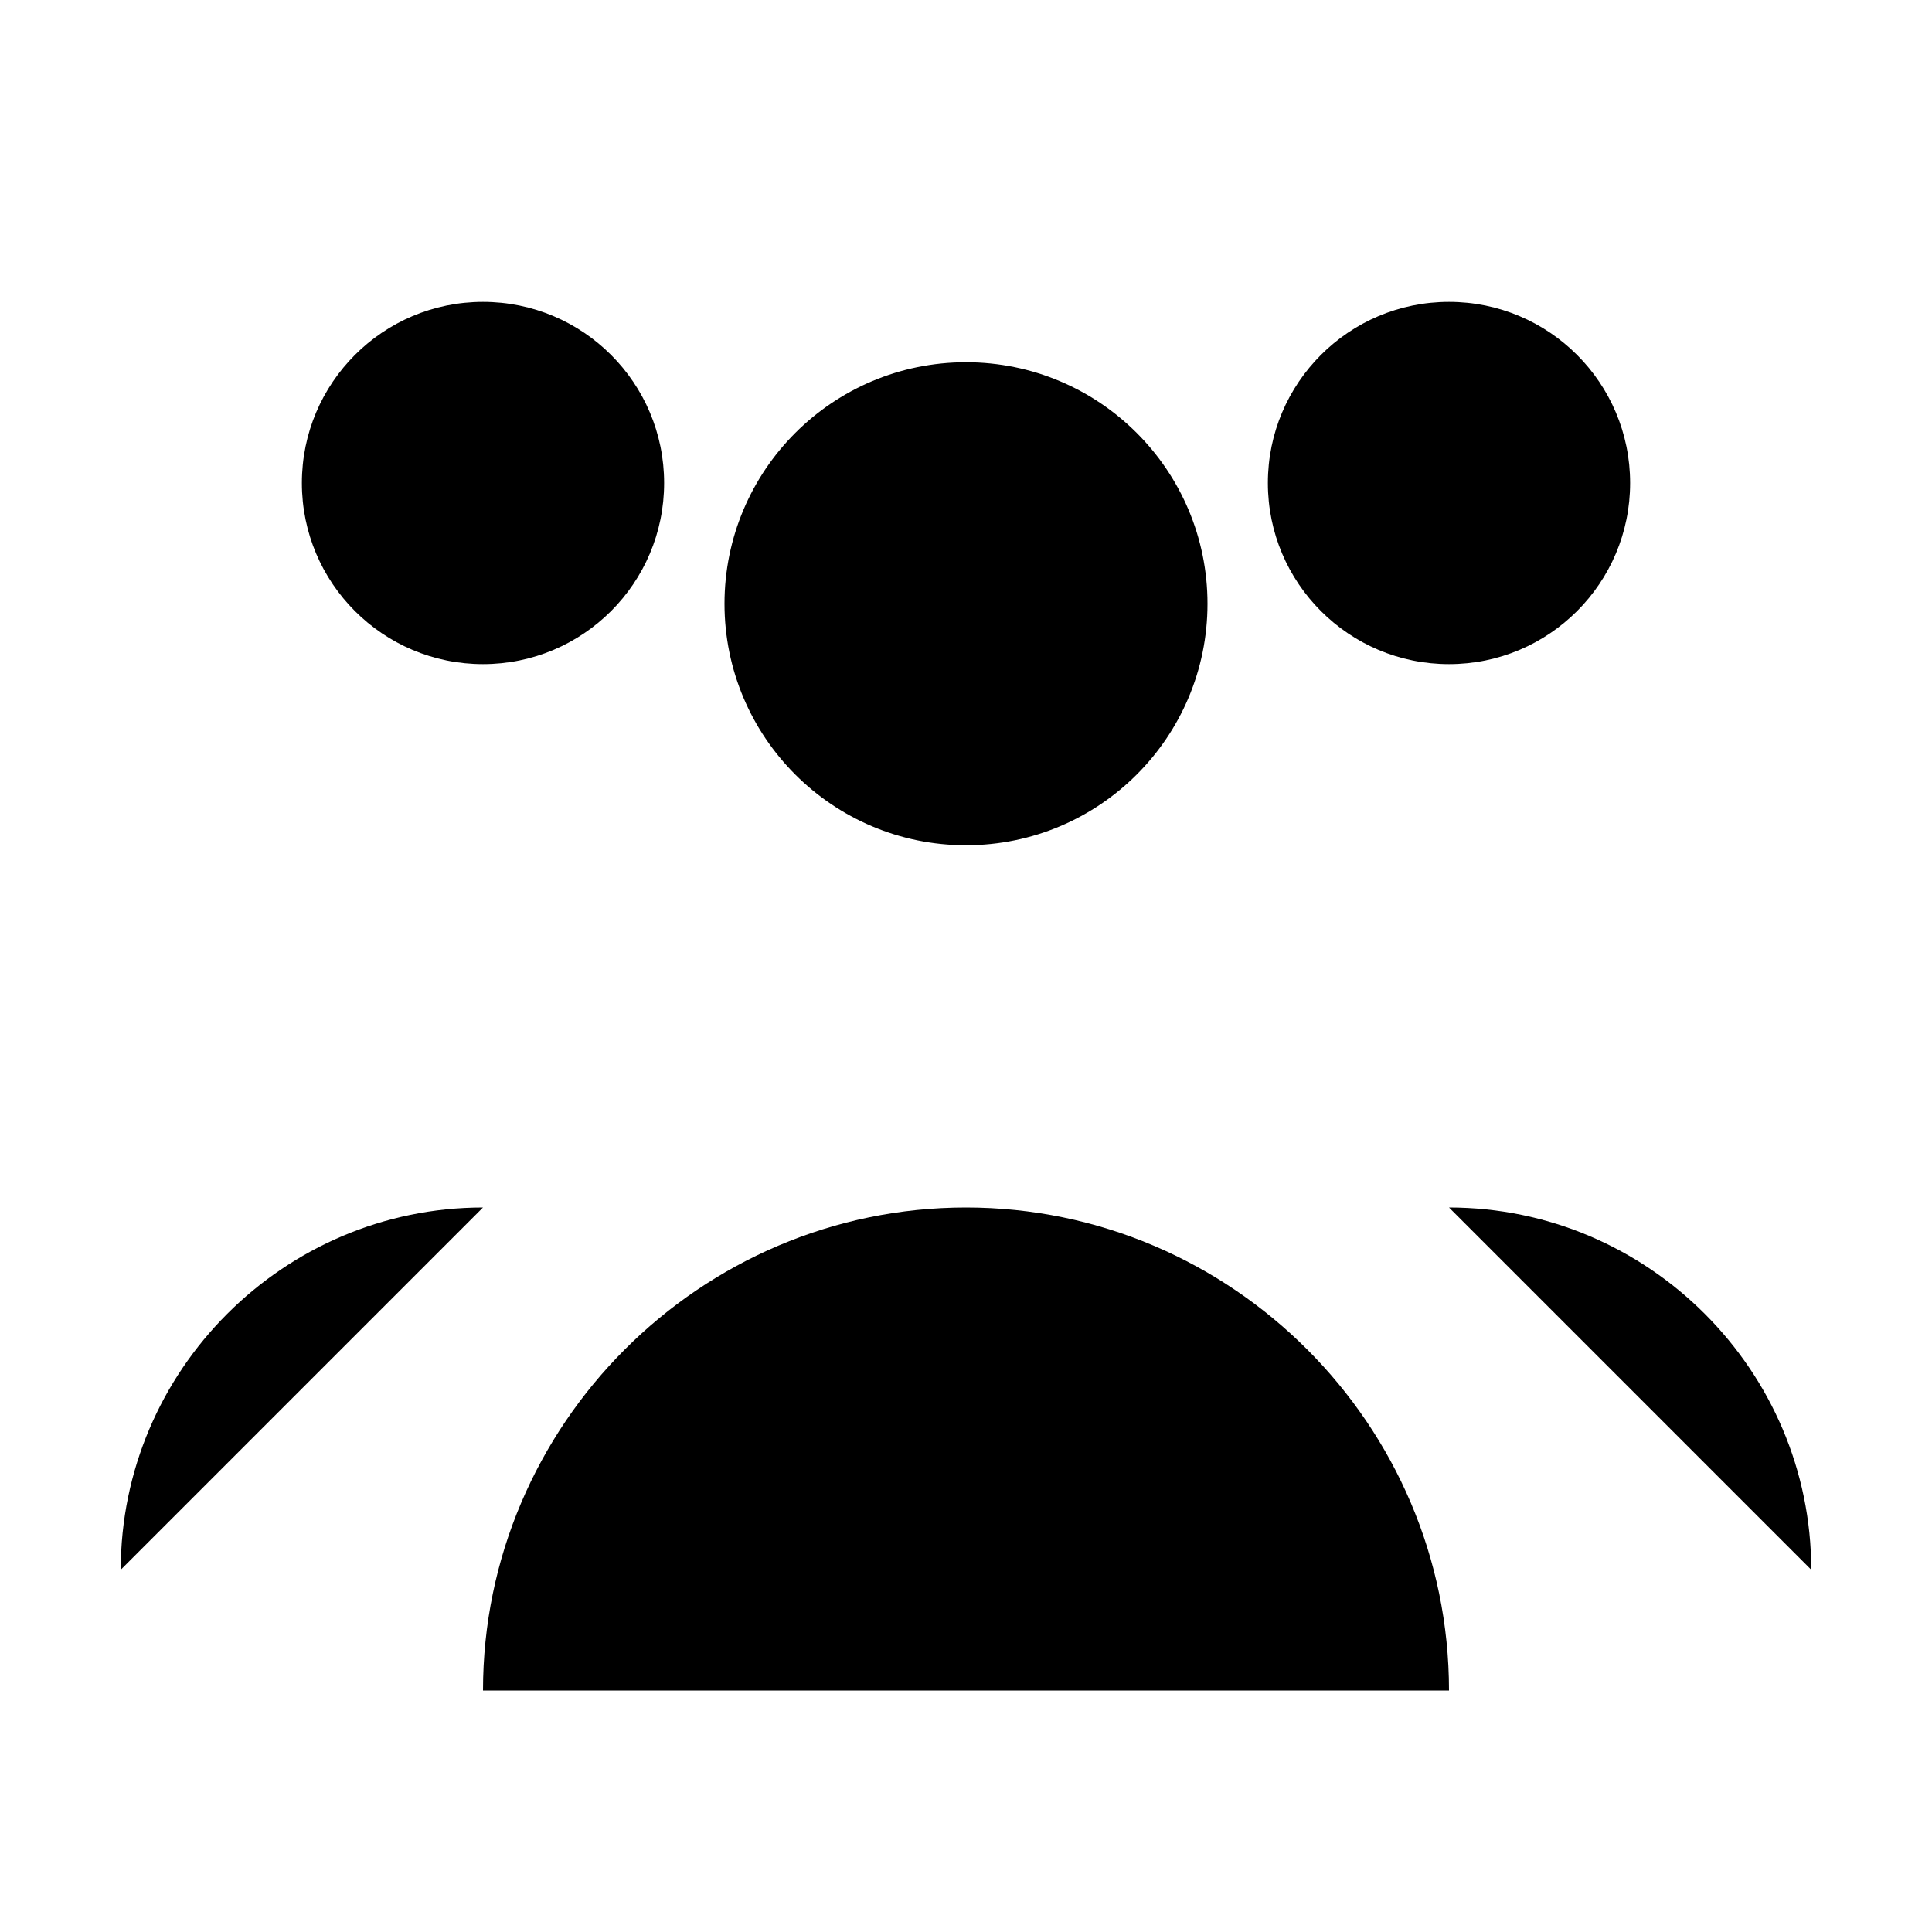 <svg width="32" height="32" viewBox="0 0 32 32" fill="none" xmlns="http://www.w3.org/2000/svg">
  <!-- Центральная фигура -->
  <circle cx="16" cy="10" r="4" fill="currentColor"/>
  <path d="M8 28c0-4.4 3.6-8 8-8s8 3.6 8 8" fill="currentColor"/>
  
  <!-- Левая фигура -->
  <circle cx="8" cy="8" r="3" fill="currentColor"/>
  <path d="M2 26c0-3.3 2.7-6 6-6" fill="currentColor"/>
  
  <!-- Правая фигура -->
  <circle cx="24" cy="8" r="3" fill="currentColor"/>
  <path d="M30 26c0-3.3-2.7-6-6-6" fill="currentColor"/>
</svg>
